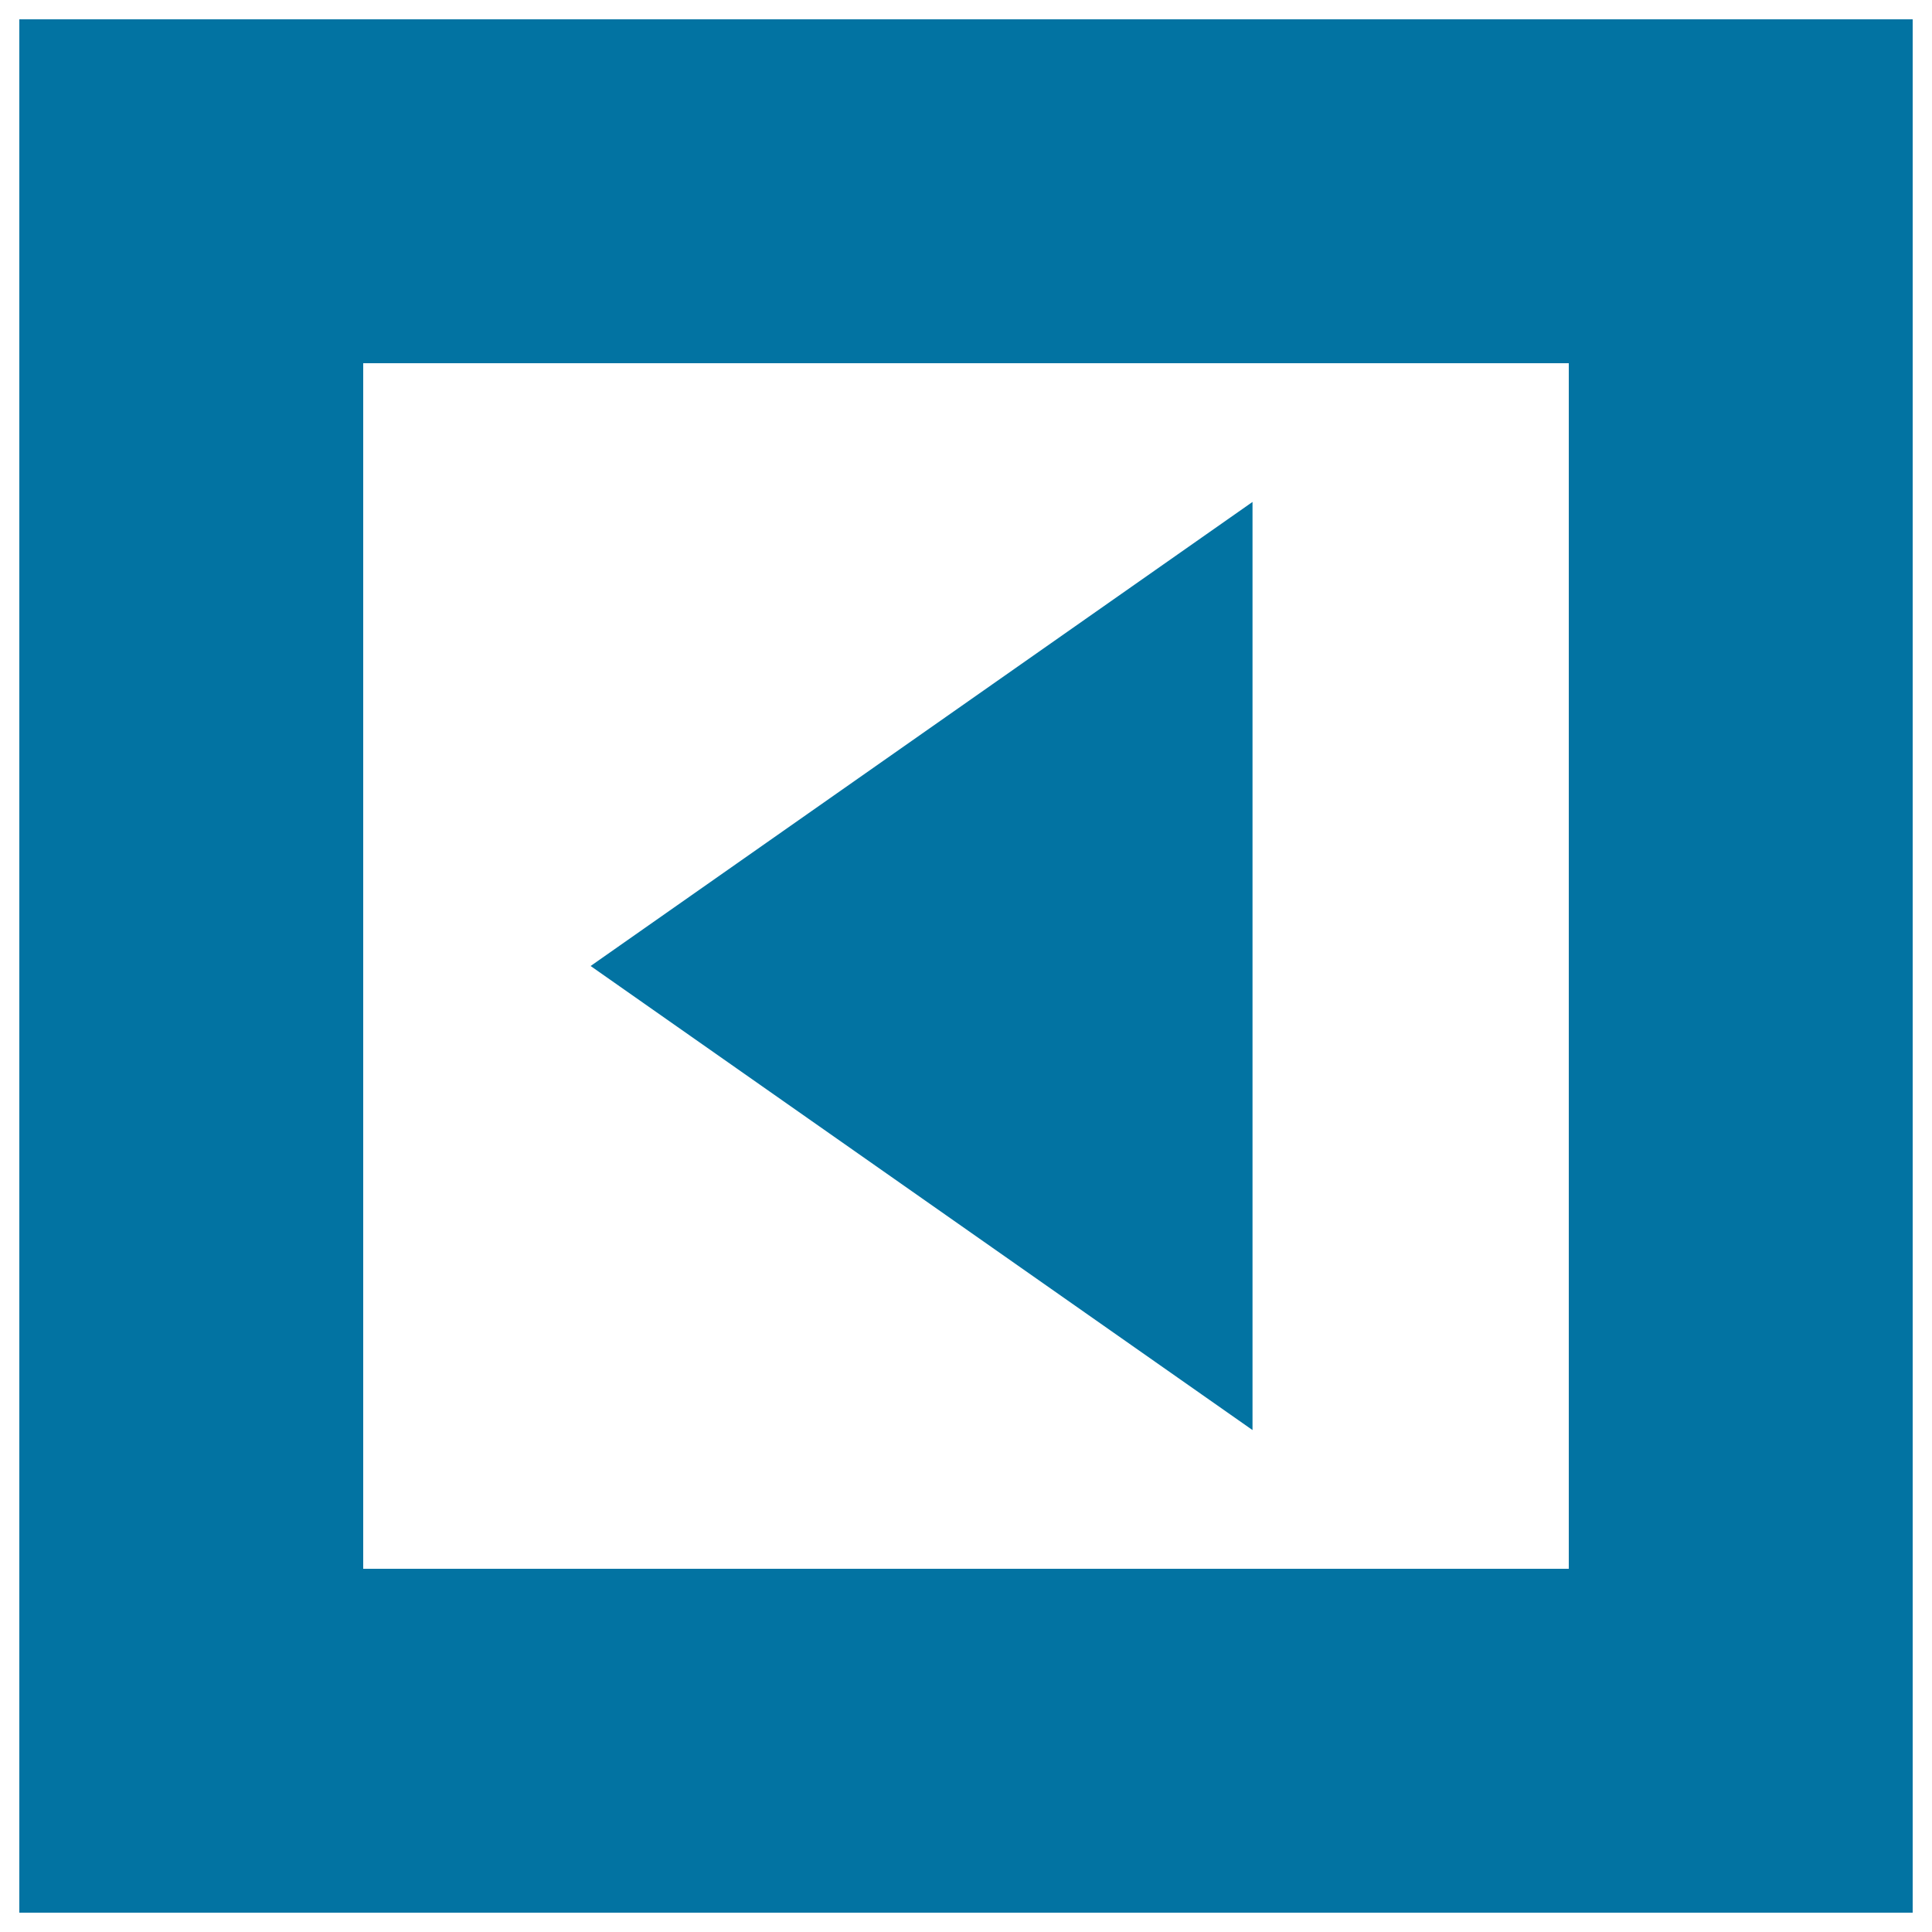 <svg xmlns="http://www.w3.org/2000/svg" viewBox="0 0 1000 1000" style="fill:#0273a2">
<title>Back Arrow Triangle In Gross Square Button SVG icon</title>
<g><g><path d="M10,990h980V10H10V990z M188,188H812V812H188V188z"/><polygon points="648.3,740.2 648.3,259.8 305.7,500 "/></g></g>
</svg>